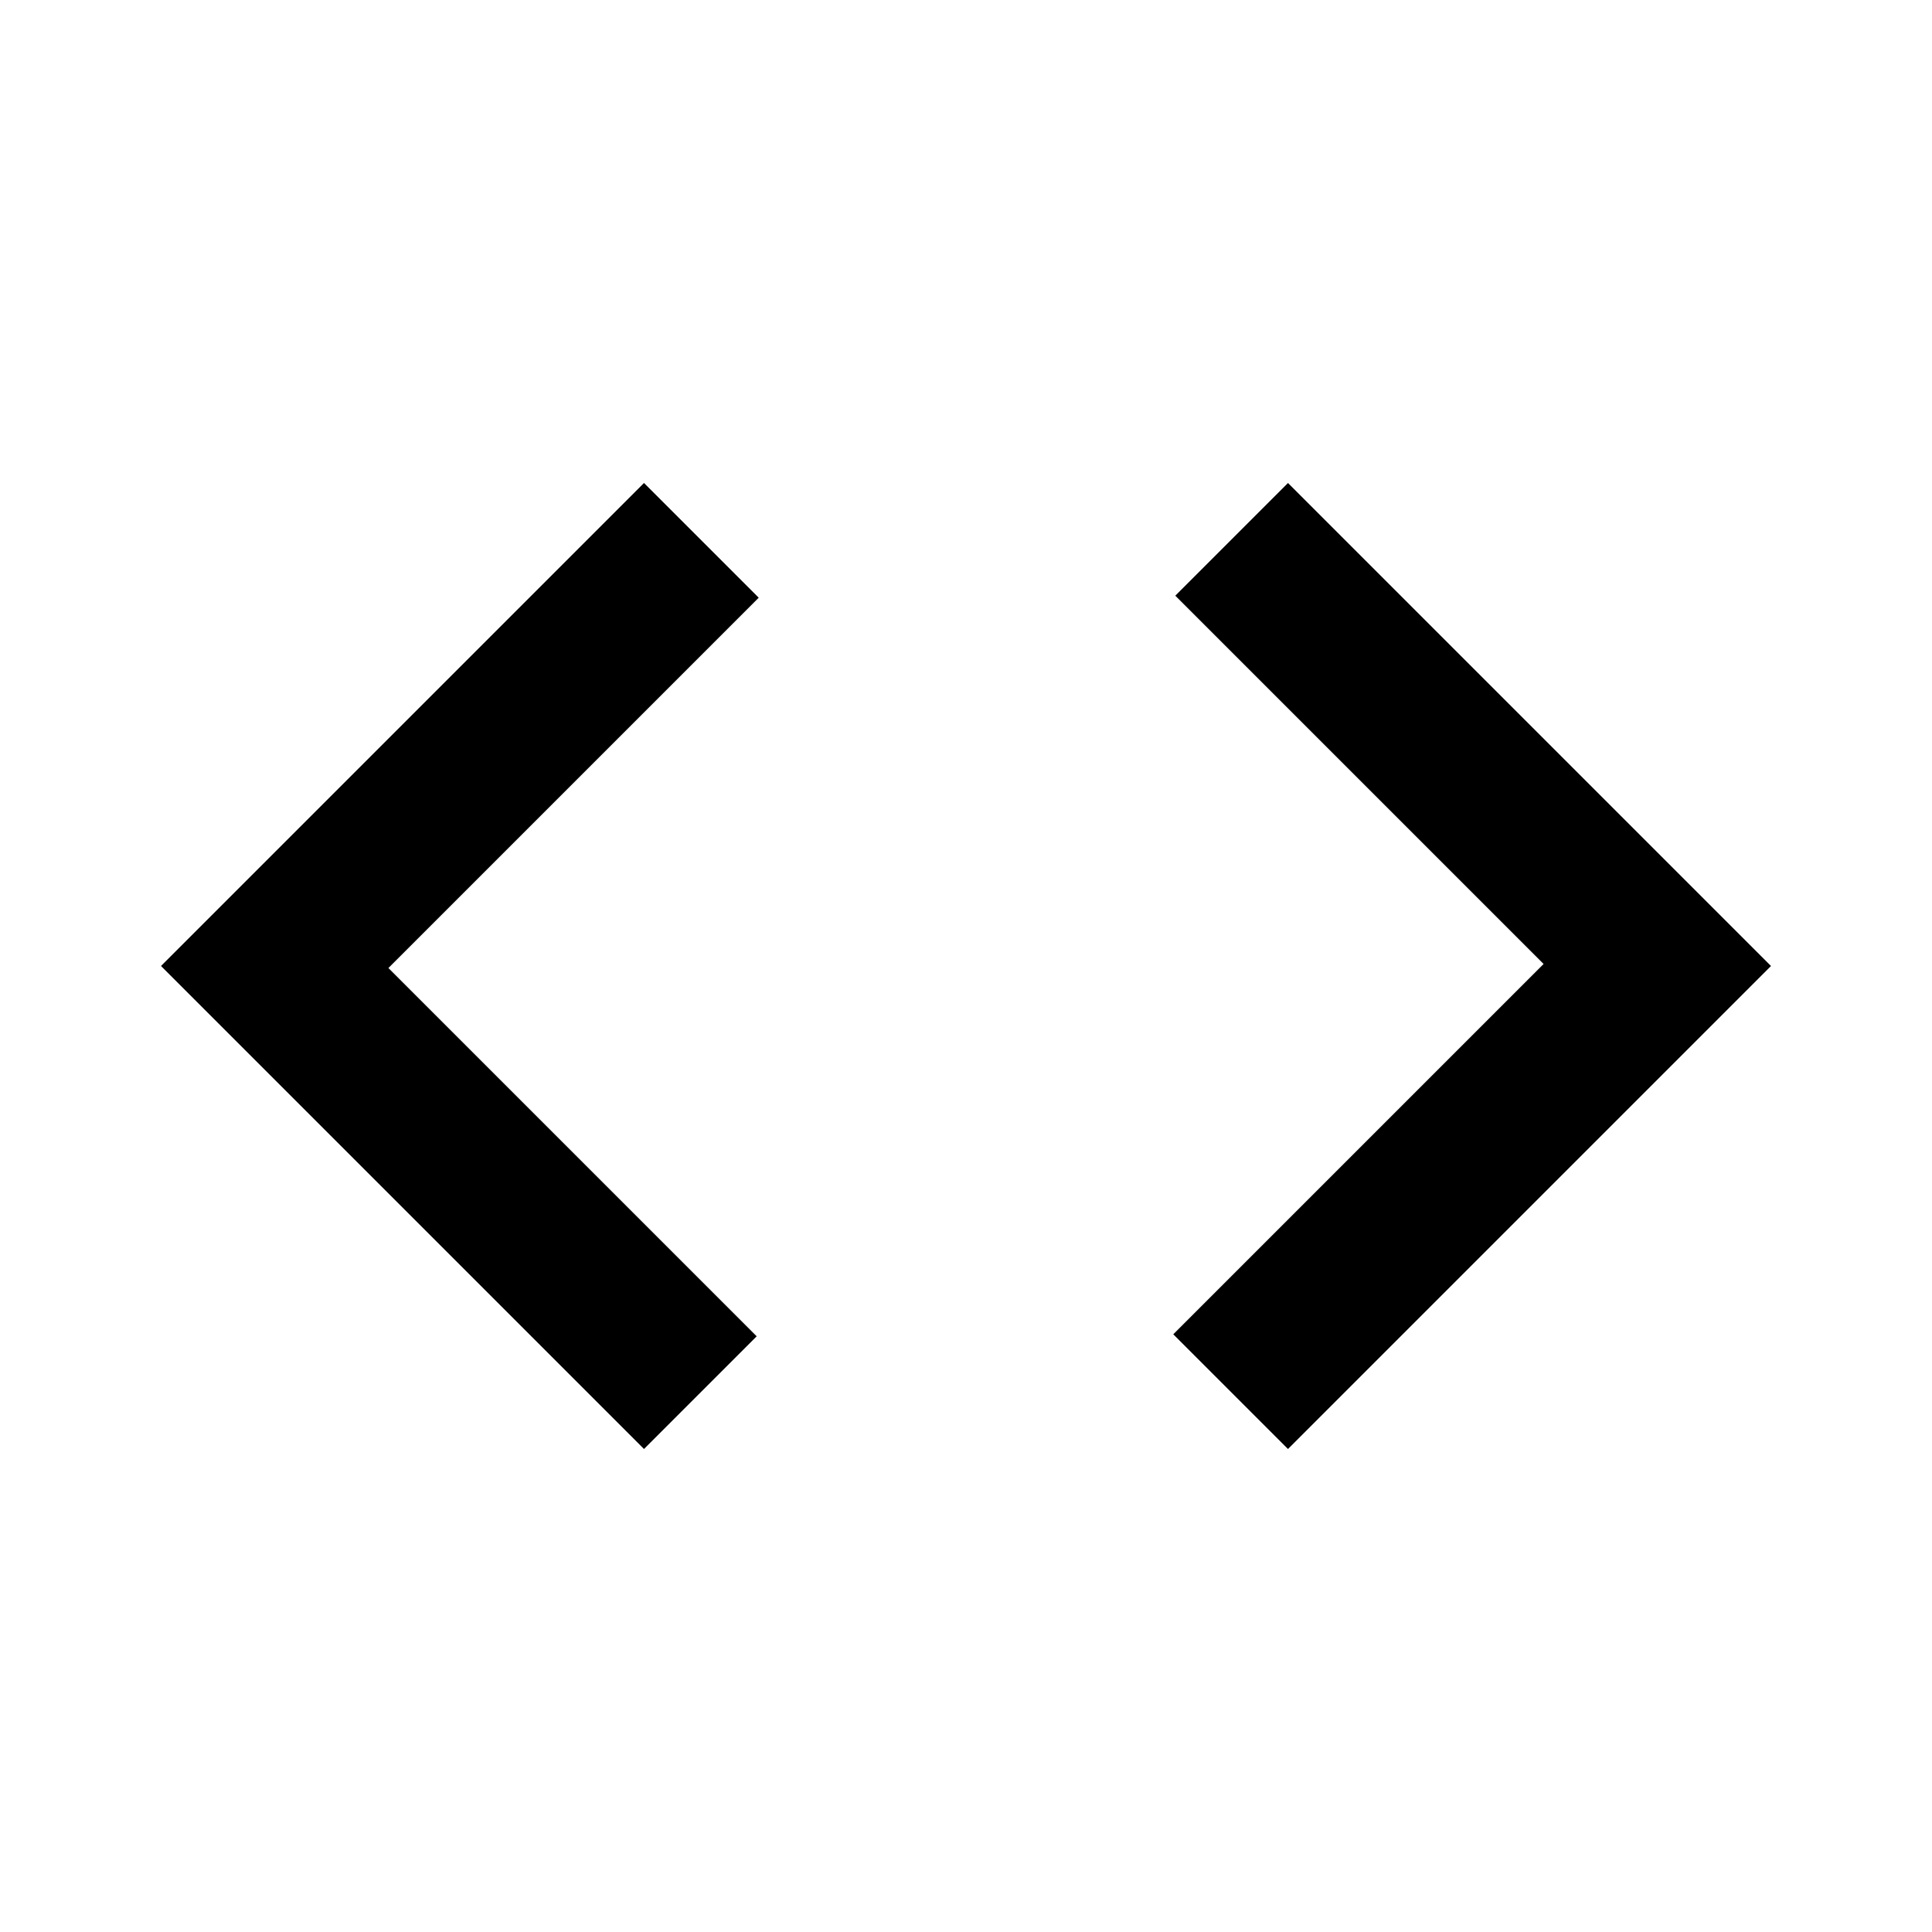 <svg xmlns="http://www.w3.org/2000/svg" height="24px" viewBox="0 -960 960 960" width="24px" fill="#00"><path d="M320-240 80-480l240-240 57 57-184 184 183 183-56 56Zm320 0-57-57 184-184-183-183 56-56 240 240-240 240Z"/></svg>
